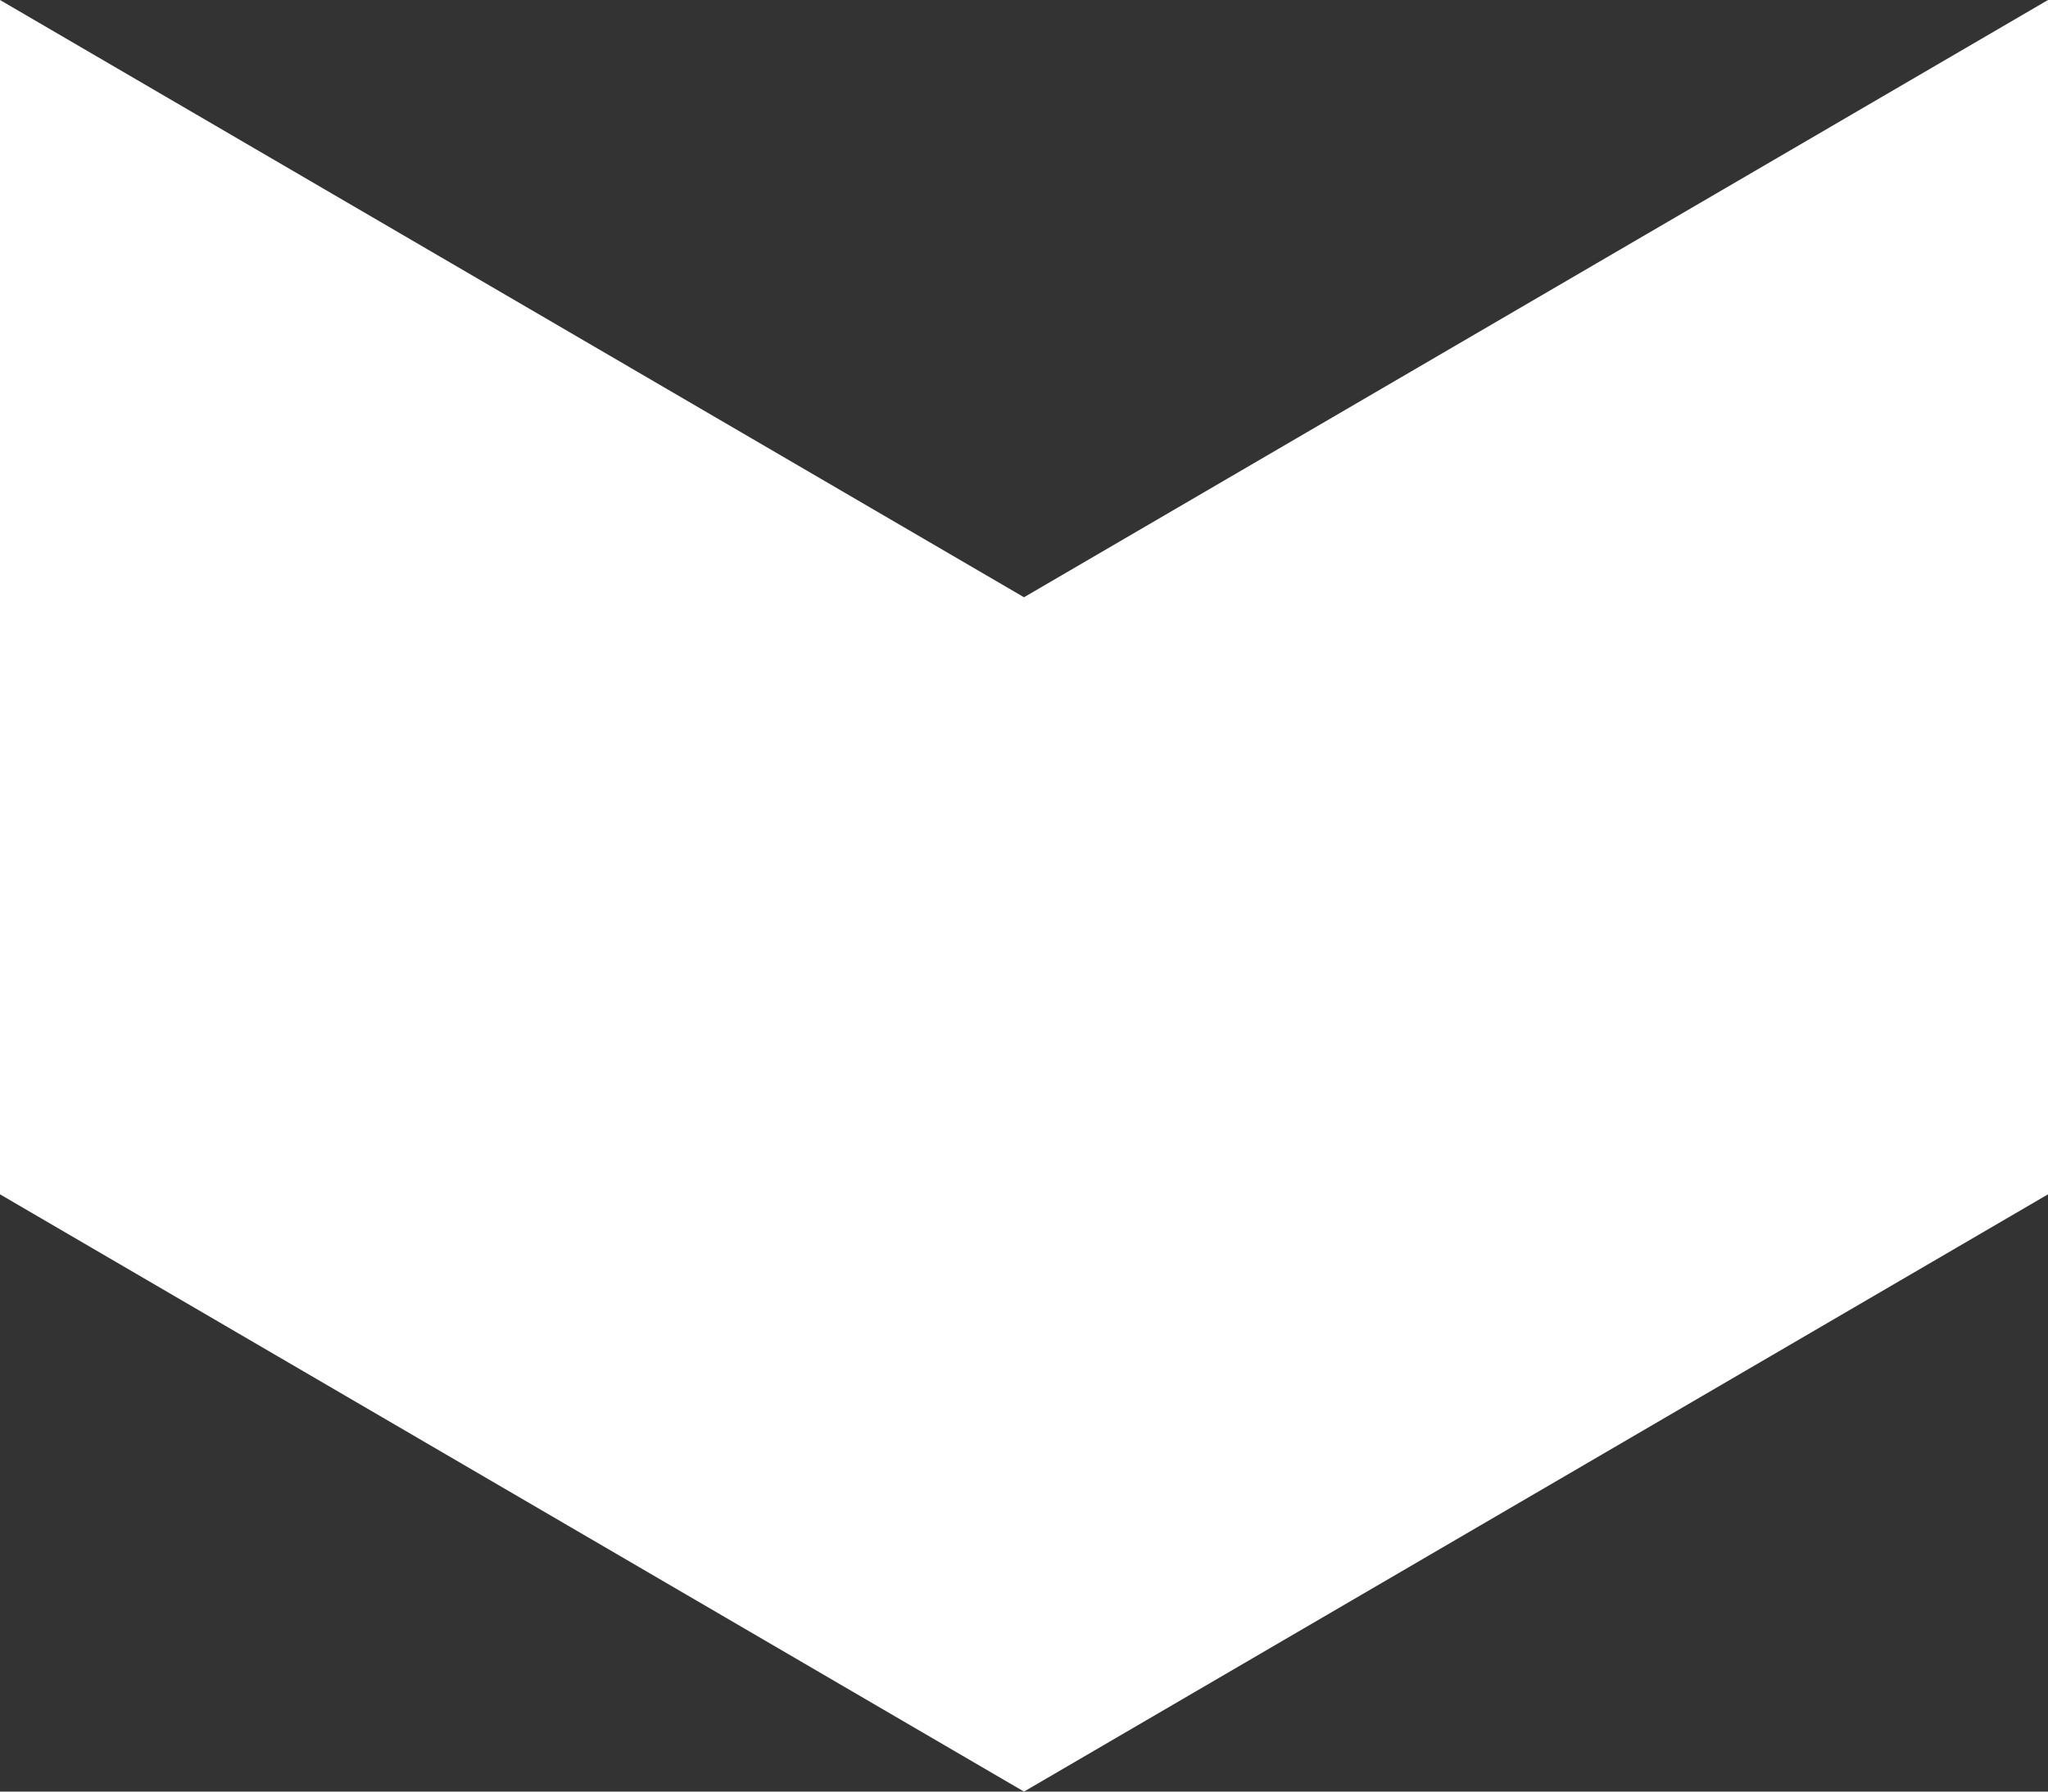 <svg xmlns="http://www.w3.org/2000/svg" viewBox="0 0 10 8.75"><rect x="0" y="0" width="10" height="8.75" fill="#333333" stroke="none"/><defs><style>.cls-1{fill:#fff}</style></defs><path id="i-arrow-down-white" class="cls-1" d="M10 2.917L5 0 0 2.917V8.75l5-2.917 5 2.917z" transform="rotate(180 5 4.375)"/></svg>